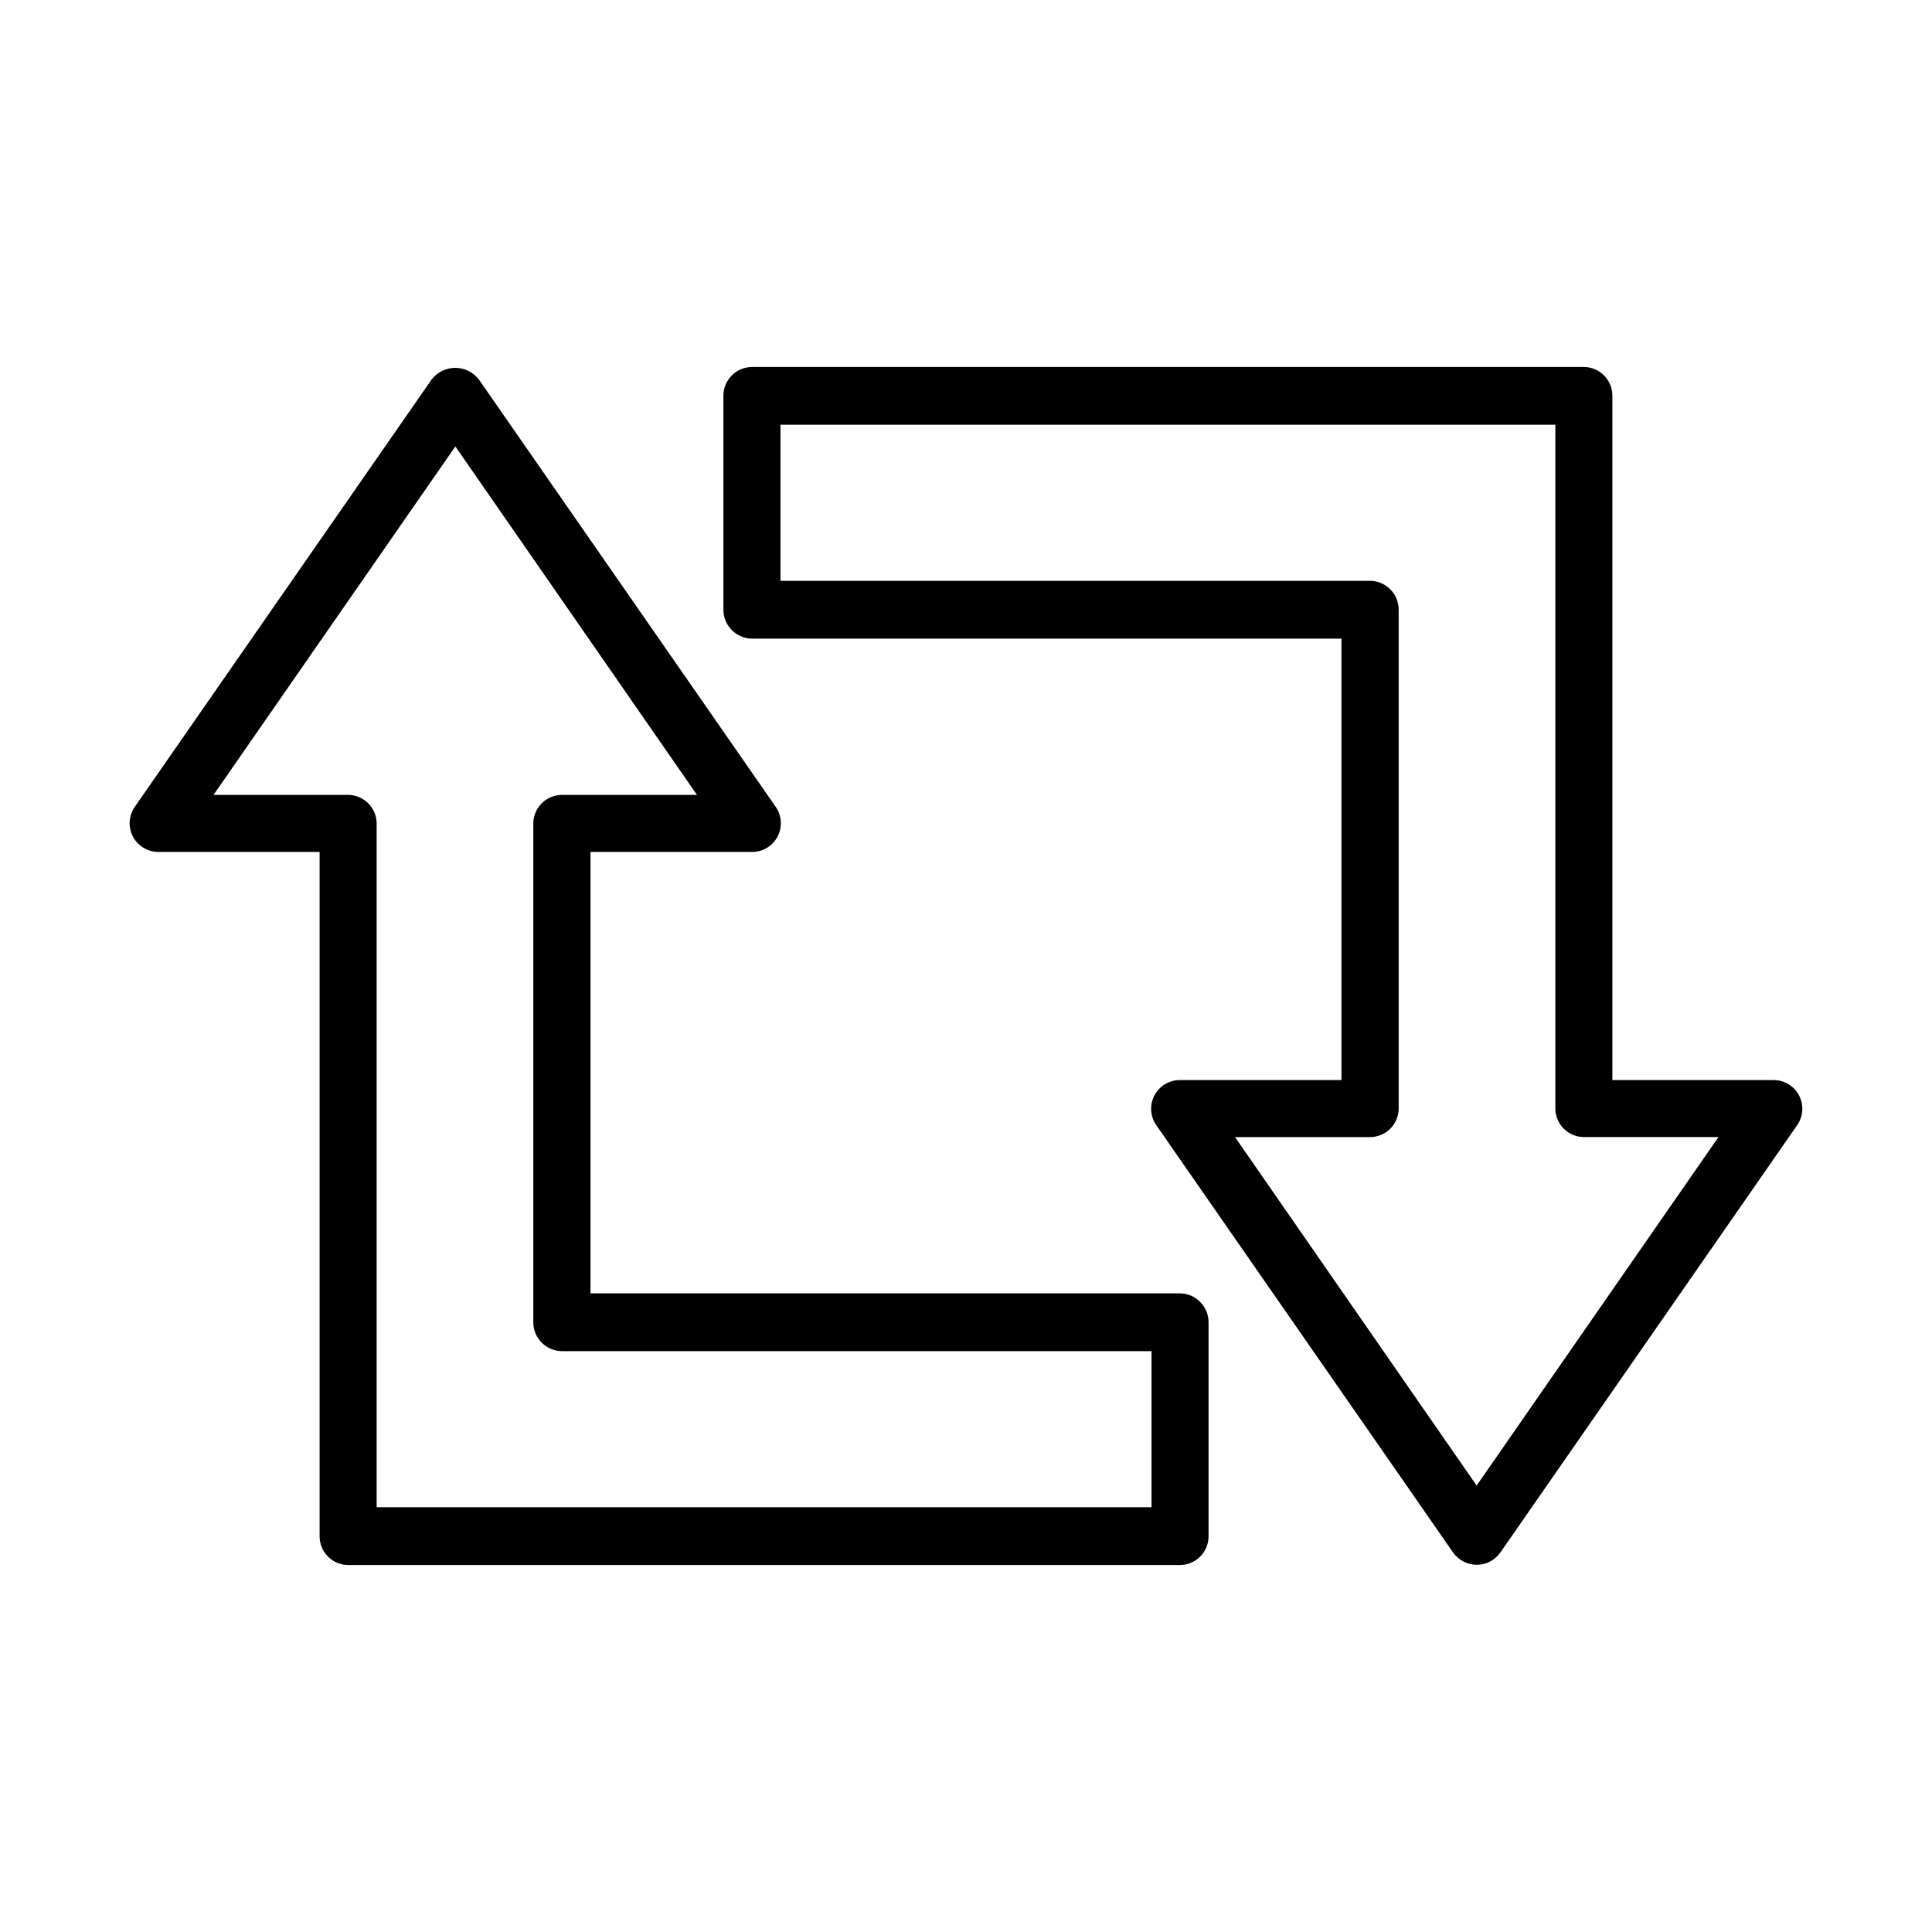 <?xml version="1.0" encoding="UTF-8"?>
<!-- Uploaded to: SVG Repo, www.svgrepo.com, Generator: SVG Repo Mixer Tools -->
<svg fill="#000000" width="800px" height="800px" version="1.1" viewBox="144 144 512 512" xmlns="http://www.w3.org/2000/svg">
 <g>
  <path d="m228.7 551.14c0 4.203 3.406 7.609 7.609 7.609h220.36c2.019 0 3.953-0.801 5.379-2.231 1.43-1.426 2.231-3.359 2.231-5.379v-56.727c0-4.211-3.398-7.633-7.609-7.66h-156.18v-116.98h42.672c2.848 0.062 5.492-1.473 6.852-3.977 1.355-2.508 1.203-5.559-0.402-7.914l-78.695-113.3c-1.496-1.949-3.812-3.094-6.273-3.094-2.457 0-4.773 1.145-6.269 3.094l-78.695 113.3c-1.59 2.332-1.758 5.352-0.438 7.844 1.32 2.492 3.914 4.051 6.734 4.047h42.723zm-28.113-196.48 64.086-92.348 64.035 92.348h-35.723c-2.023-0.016-3.973 0.781-5.41 2.211-1.438 1.426-2.246 3.371-2.246 5.394v132.15c0 4.227 3.43 7.656 7.656 7.656h156.18v41.363h-205.35v-181.37c-0.105-4.086-3.422-7.356-7.504-7.406z"/>
  <path d="m614.02 430.23h-42.723v-181.37c0-4.203-3.406-7.606-7.606-7.606h-220.37c-4.203 0-7.609 3.402-7.609 7.606v56.73c0 4.207 3.398 7.629 7.609 7.656h156.18v116.98h-42.824c-2.82-0.004-5.41 1.555-6.731 4.047-1.32 2.492-1.152 5.512 0.434 7.844l78.695 113.3c1.434 2.047 3.773 3.266 6.273 3.266 2.496 0 4.84-1.219 6.273-3.266l78.691-113.3c1.59-2.332 1.758-5.352 0.438-7.844-1.32-2.492-3.914-4.051-6.734-4.047zm-78.695 107.46-64.031-92.352h35.719c2.027 0.016 3.973-0.781 5.41-2.207 1.438-1.43 2.246-3.371 2.246-5.398v-132.15c0-4.231-3.426-7.66-7.656-7.66h-156.18v-41.363h205.35v181.37c0.109 4.086 3.422 7.356 7.508 7.406h35.719z"/>
 </g>
</svg>